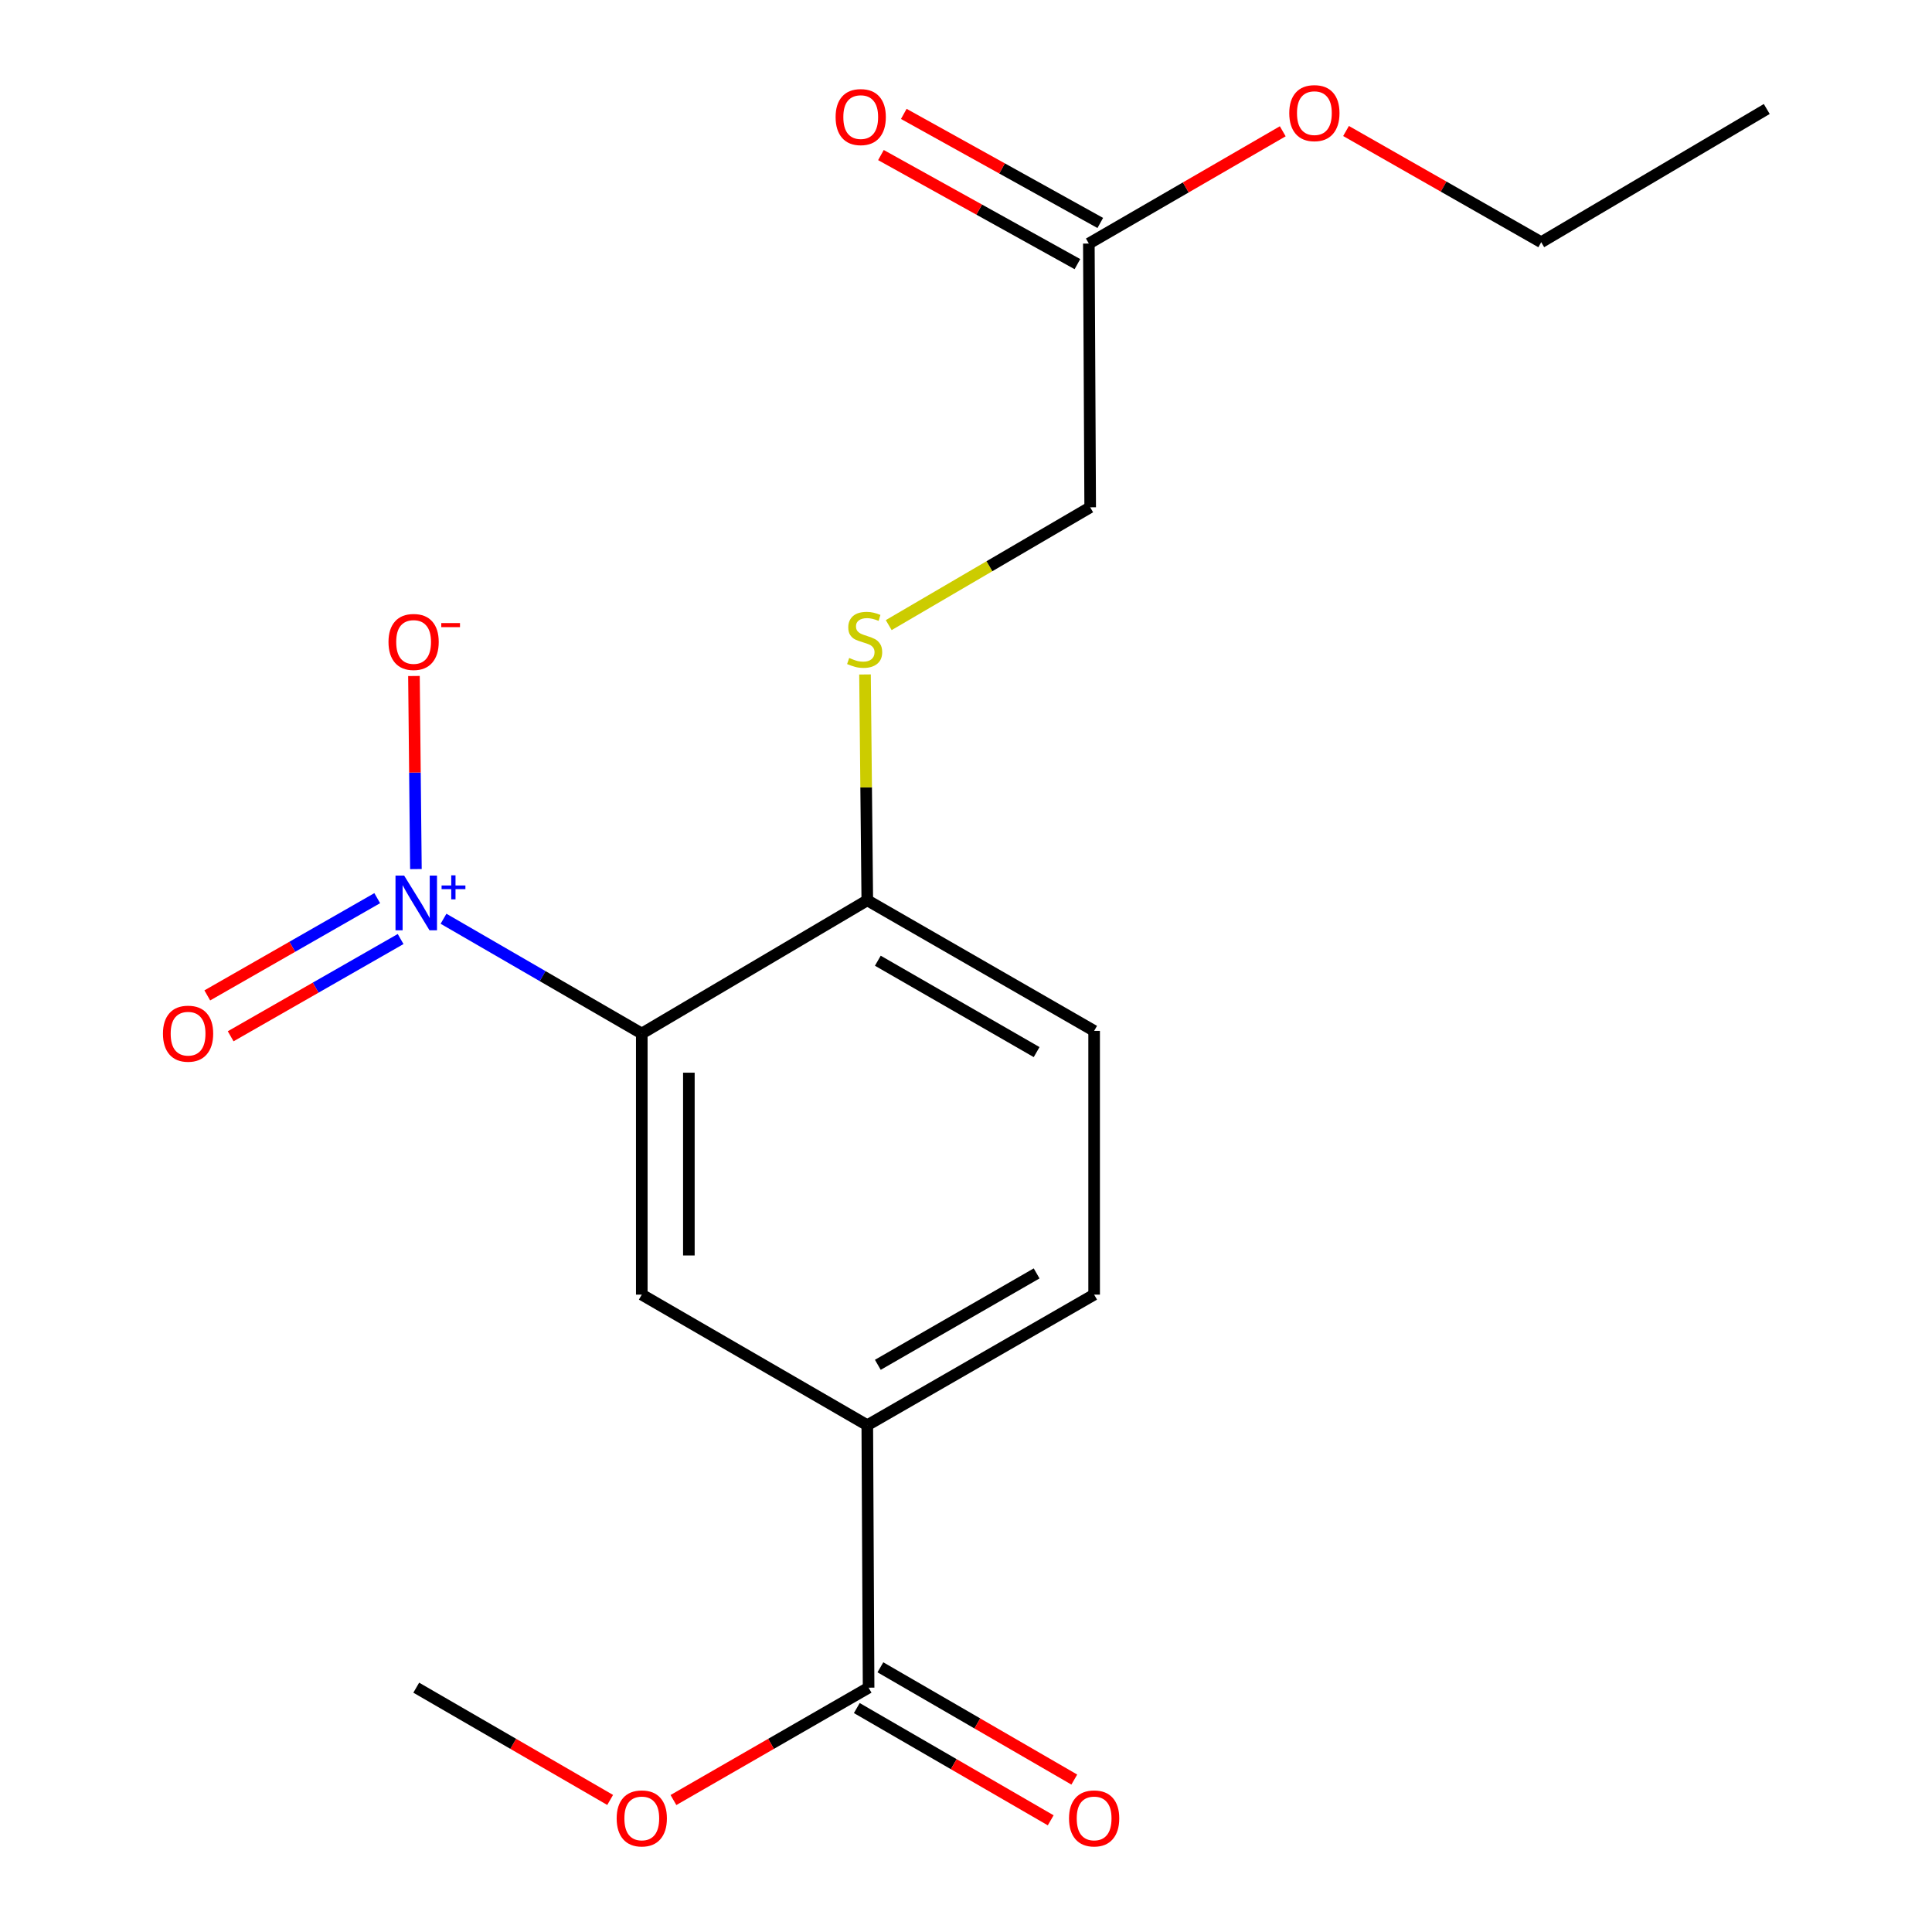 <?xml version='1.0' encoding='iso-8859-1'?>
<svg version='1.1' baseProfile='full'
              xmlns='http://www.w3.org/2000/svg'
                      xmlns:rdkit='http://www.rdkit.org/xml'
                      xmlns:xlink='http://www.w3.org/1999/xlink'
                  xml:space='preserve'
width='1000px' height='1000px' viewBox='0 0 1000 1000'>
<!-- END OF HEADER -->
<rect style='opacity:1.0;fill:#FFFFFF;stroke:none' width='1000' height='1000' x='0' y='0'> </rect>
<path class='bond-0' d='M 229.562,475.542 L 280.874,505.245' style='fill:none;fill-rule:evenodd;stroke:#0000FF;stroke-width:6px;stroke-linecap:butt;stroke-linejoin:miter;stroke-opacity:1' />
<path class='bond-0' d='M 280.874,505.245 L 332.186,534.948' style='fill:none;fill-rule:evenodd;stroke:#000000;stroke-width:6px;stroke-linecap:butt;stroke-linejoin:miter;stroke-opacity:1' />
<path class='bond-5' d='M 215.273,449.834 L 214.767,399.866' style='fill:none;fill-rule:evenodd;stroke:#0000FF;stroke-width:6px;stroke-linecap:butt;stroke-linejoin:miter;stroke-opacity:1' />
<path class='bond-5' d='M 214.767,399.866 L 214.262,349.898' style='fill:none;fill-rule:evenodd;stroke:#FF0000;stroke-width:6px;stroke-linecap:butt;stroke-linejoin:miter;stroke-opacity:1' />
<path class='bond-7' d='M 195.257,464.888 L 151.273,490.054' style='fill:none;fill-rule:evenodd;stroke:#0000FF;stroke-width:6px;stroke-linecap:butt;stroke-linejoin:miter;stroke-opacity:1' />
<path class='bond-7' d='M 151.273,490.054 L 107.289,515.22' style='fill:none;fill-rule:evenodd;stroke:#FF0000;stroke-width:6px;stroke-linecap:butt;stroke-linejoin:miter;stroke-opacity:1' />
<path class='bond-7' d='M 207.36,486.041 L 163.376,511.207' style='fill:none;fill-rule:evenodd;stroke:#0000FF;stroke-width:6px;stroke-linecap:butt;stroke-linejoin:miter;stroke-opacity:1' />
<path class='bond-7' d='M 163.376,511.207 L 119.392,536.373' style='fill:none;fill-rule:evenodd;stroke:#FF0000;stroke-width:6px;stroke-linecap:butt;stroke-linejoin:miter;stroke-opacity:1' />
<path class='bond-1' d='M 332.186,534.948 L 332.186,670.098' style='fill:none;fill-rule:evenodd;stroke:#000000;stroke-width:6px;stroke-linecap:butt;stroke-linejoin:miter;stroke-opacity:1' />
<path class='bond-1' d='M 356.557,555.22 L 356.557,649.825' style='fill:none;fill-rule:evenodd;stroke:#000000;stroke-width:6px;stroke-linecap:butt;stroke-linejoin:miter;stroke-opacity:1' />
<path class='bond-4' d='M 332.186,534.948 L 448.908,466.006' style='fill:none;fill-rule:evenodd;stroke:#000000;stroke-width:6px;stroke-linecap:butt;stroke-linejoin:miter;stroke-opacity:1' />
<path class='bond-2' d='M 332.186,670.098 L 448.908,737.686' style='fill:none;fill-rule:evenodd;stroke:#000000;stroke-width:6px;stroke-linecap:butt;stroke-linejoin:miter;stroke-opacity:1' />
<path class='bond-3' d='M 448.908,737.686 L 449.585,873.539' style='fill:none;fill-rule:evenodd;stroke:#000000;stroke-width:6px;stroke-linecap:butt;stroke-linejoin:miter;stroke-opacity:1' />
<path class='bond-19' d='M 448.908,737.686 L 566.321,670.098' style='fill:none;fill-rule:evenodd;stroke:#000000;stroke-width:6px;stroke-linecap:butt;stroke-linejoin:miter;stroke-opacity:1' />
<path class='bond-19' d='M 454.362,706.426 L 536.551,659.114' style='fill:none;fill-rule:evenodd;stroke:#000000;stroke-width:6px;stroke-linecap:butt;stroke-linejoin:miter;stroke-opacity:1' />
<path class='bond-9' d='M 443.48,884.085 L 493.662,913.139' style='fill:none;fill-rule:evenodd;stroke:#000000;stroke-width:6px;stroke-linecap:butt;stroke-linejoin:miter;stroke-opacity:1' />
<path class='bond-9' d='M 493.662,913.139 L 543.844,942.194' style='fill:none;fill-rule:evenodd;stroke:#FF0000;stroke-width:6px;stroke-linecap:butt;stroke-linejoin:miter;stroke-opacity:1' />
<path class='bond-9' d='M 455.691,862.994 L 505.873,892.048' style='fill:none;fill-rule:evenodd;stroke:#000000;stroke-width:6px;stroke-linecap:butt;stroke-linejoin:miter;stroke-opacity:1' />
<path class='bond-9' d='M 505.873,892.048 L 556.055,921.103' style='fill:none;fill-rule:evenodd;stroke:#FF0000;stroke-width:6px;stroke-linecap:butt;stroke-linejoin:miter;stroke-opacity:1' />
<path class='bond-14' d='M 449.585,873.539 L 399.079,902.616' style='fill:none;fill-rule:evenodd;stroke:#000000;stroke-width:6px;stroke-linecap:butt;stroke-linejoin:miter;stroke-opacity:1' />
<path class='bond-14' d='M 399.079,902.616 L 348.573,931.694' style='fill:none;fill-rule:evenodd;stroke:#FF0000;stroke-width:6px;stroke-linecap:butt;stroke-linejoin:miter;stroke-opacity:1' />
<path class='bond-6' d='M 448.908,466.006 L 448.317,407.554' style='fill:none;fill-rule:evenodd;stroke:#000000;stroke-width:6px;stroke-linecap:butt;stroke-linejoin:miter;stroke-opacity:1' />
<path class='bond-6' d='M 448.317,407.554 L 447.726,349.102' style='fill:none;fill-rule:evenodd;stroke:#CCCC00;stroke-width:6px;stroke-linecap:butt;stroke-linejoin:miter;stroke-opacity:1' />
<path class='bond-12' d='M 448.908,466.006 L 566.321,533.581' style='fill:none;fill-rule:evenodd;stroke:#000000;stroke-width:6px;stroke-linecap:butt;stroke-linejoin:miter;stroke-opacity:1' />
<path class='bond-12' d='M 454.364,497.264 L 536.553,544.567' style='fill:none;fill-rule:evenodd;stroke:#000000;stroke-width:6px;stroke-linecap:butt;stroke-linejoin:miter;stroke-opacity:1' />
<path class='bond-13' d='M 460.002,323.556 L 512.139,293.067' style='fill:none;fill-rule:evenodd;stroke:#CCCC00;stroke-width:6px;stroke-linecap:butt;stroke-linejoin:miter;stroke-opacity:1' />
<path class='bond-13' d='M 512.139,293.067 L 564.277,262.578' style='fill:none;fill-rule:evenodd;stroke:#000000;stroke-width:6px;stroke-linecap:butt;stroke-linejoin:miter;stroke-opacity:1' />
<path class='bond-8' d='M 563.586,126.061 L 564.277,262.578' style='fill:none;fill-rule:evenodd;stroke:#000000;stroke-width:6px;stroke-linecap:butt;stroke-linejoin:miter;stroke-opacity:1' />
<path class='bond-11' d='M 569.5,115.407 L 518.65,87.18' style='fill:none;fill-rule:evenodd;stroke:#000000;stroke-width:6px;stroke-linecap:butt;stroke-linejoin:miter;stroke-opacity:1' />
<path class='bond-11' d='M 518.65,87.18 L 467.8,58.953' style='fill:none;fill-rule:evenodd;stroke:#FF0000;stroke-width:6px;stroke-linecap:butt;stroke-linejoin:miter;stroke-opacity:1' />
<path class='bond-11' d='M 557.672,136.715 L 506.822,108.488' style='fill:none;fill-rule:evenodd;stroke:#000000;stroke-width:6px;stroke-linecap:butt;stroke-linejoin:miter;stroke-opacity:1' />
<path class='bond-11' d='M 506.822,108.488 L 455.972,80.261' style='fill:none;fill-rule:evenodd;stroke:#FF0000;stroke-width:6px;stroke-linecap:butt;stroke-linejoin:miter;stroke-opacity:1' />
<path class='bond-15' d='M 563.586,126.061 L 613.768,97.006' style='fill:none;fill-rule:evenodd;stroke:#000000;stroke-width:6px;stroke-linecap:butt;stroke-linejoin:miter;stroke-opacity:1' />
<path class='bond-15' d='M 613.768,97.006 L 663.95,67.952' style='fill:none;fill-rule:evenodd;stroke:#FF0000;stroke-width:6px;stroke-linecap:butt;stroke-linejoin:miter;stroke-opacity:1' />
<path class='bond-10' d='M 566.321,670.098 L 566.321,533.581' style='fill:none;fill-rule:evenodd;stroke:#000000;stroke-width:6px;stroke-linecap:butt;stroke-linejoin:miter;stroke-opacity:1' />
<path class='bond-17' d='M 315.814,931.648 L 265.632,902.594' style='fill:none;fill-rule:evenodd;stroke:#FF0000;stroke-width:6px;stroke-linecap:butt;stroke-linejoin:miter;stroke-opacity:1' />
<path class='bond-17' d='M 265.632,902.594 L 215.45,873.539' style='fill:none;fill-rule:evenodd;stroke:#000000;stroke-width:6px;stroke-linecap:butt;stroke-linejoin:miter;stroke-opacity:1' />
<path class='bond-16' d='M 696.701,67.804 L 747.218,96.587' style='fill:none;fill-rule:evenodd;stroke:#FF0000;stroke-width:6px;stroke-linecap:butt;stroke-linejoin:miter;stroke-opacity:1' />
<path class='bond-16' d='M 747.218,96.587 L 797.735,125.37' style='fill:none;fill-rule:evenodd;stroke:#000000;stroke-width:6px;stroke-linecap:butt;stroke-linejoin:miter;stroke-opacity:1' />
<path class='bond-18' d='M 797.735,125.37 L 914.471,56.414' style='fill:none;fill-rule:evenodd;stroke:#000000;stroke-width:6px;stroke-linecap:butt;stroke-linejoin:miter;stroke-opacity:1' />
<path  class='atom-0' d='M 209.19 453.213
L 218.47 468.213
Q 219.39 469.693, 220.87 472.373
Q 222.35 475.053, 222.43 475.213
L 222.43 453.213
L 226.19 453.213
L 226.19 481.533
L 222.31 481.533
L 212.35 465.133
Q 211.19 463.213, 209.95 461.013
Q 208.75 458.813, 208.39 458.133
L 208.39 481.533
L 204.71 481.533
L 204.71 453.213
L 209.19 453.213
' fill='#0000FF'/>
<path  class='atom-0' d='M 228.566 458.318
L 233.556 458.318
L 233.556 453.065
L 235.773 453.065
L 235.773 458.318
L 240.895 458.318
L 240.895 460.219
L 235.773 460.219
L 235.773 465.499
L 233.556 465.499
L 233.556 460.219
L 228.566 460.219
L 228.566 458.318
' fill='#0000FF'/>
<path  class='atom-6' d='M 201.083 332.277
Q 201.083 325.477, 204.443 321.677
Q 207.803 317.877, 214.083 317.877
Q 220.363 317.877, 223.723 321.677
Q 227.083 325.477, 227.083 332.277
Q 227.083 339.157, 223.683 343.077
Q 220.283 346.957, 214.083 346.957
Q 207.843 346.957, 204.443 343.077
Q 201.083 339.197, 201.083 332.277
M 214.083 343.757
Q 218.403 343.757, 220.723 340.877
Q 223.083 337.957, 223.083 332.277
Q 223.083 326.717, 220.723 323.917
Q 218.403 321.077, 214.083 321.077
Q 209.763 321.077, 207.403 323.877
Q 205.083 326.677, 205.083 332.277
Q 205.083 337.997, 207.403 340.877
Q 209.763 343.757, 214.083 343.757
' fill='#FF0000'/>
<path  class='atom-6' d='M 228.403 322.499
L 238.091 322.499
L 238.091 324.611
L 228.403 324.611
L 228.403 322.499
' fill='#FF0000'/>
<path  class='atom-7' d='M 439.541 340.563
Q 439.861 340.683, 441.181 341.243
Q 442.501 341.803, 443.941 342.163
Q 445.421 342.483, 446.861 342.483
Q 449.541 342.483, 451.101 341.203
Q 452.661 339.883, 452.661 337.603
Q 452.661 336.043, 451.861 335.083
Q 451.101 334.123, 449.901 333.603
Q 448.701 333.083, 446.701 332.483
Q 444.181 331.723, 442.661 331.003
Q 441.181 330.283, 440.101 328.763
Q 439.061 327.243, 439.061 324.683
Q 439.061 321.123, 441.461 318.923
Q 443.901 316.723, 448.701 316.723
Q 451.981 316.723, 455.701 318.283
L 454.781 321.363
Q 451.381 319.963, 448.821 319.963
Q 446.061 319.963, 444.541 321.123
Q 443.021 322.243, 443.061 324.203
Q 443.061 325.723, 443.821 326.643
Q 444.621 327.563, 445.741 328.083
Q 446.901 328.603, 448.821 329.203
Q 451.381 330.003, 452.901 330.803
Q 454.421 331.603, 455.501 333.243
Q 456.621 334.843, 456.621 337.603
Q 456.621 341.523, 453.981 343.643
Q 451.381 345.723, 447.021 345.723
Q 444.501 345.723, 442.581 345.163
Q 440.701 344.643, 438.461 343.723
L 439.541 340.563
' fill='#CCCC00'/>
<path  class='atom-8' d='M 84.347 535.028
Q 84.347 528.228, 87.707 524.428
Q 91.067 520.628, 97.347 520.628
Q 103.627 520.628, 106.987 524.428
Q 110.347 528.228, 110.347 535.028
Q 110.347 541.908, 106.947 545.828
Q 103.547 549.708, 97.347 549.708
Q 91.106 549.708, 87.707 545.828
Q 84.347 541.948, 84.347 535.028
M 97.347 546.508
Q 101.667 546.508, 103.987 543.628
Q 106.347 540.708, 106.347 535.028
Q 106.347 529.468, 103.987 526.668
Q 101.667 523.828, 97.347 523.828
Q 93.026 523.828, 90.666 526.628
Q 88.347 529.428, 88.347 535.028
Q 88.347 540.748, 90.666 543.628
Q 93.026 546.508, 97.347 546.508
' fill='#FF0000'/>
<path  class='atom-10' d='M 553.321 941.208
Q 553.321 934.408, 556.681 930.608
Q 560.041 926.808, 566.321 926.808
Q 572.601 926.808, 575.961 930.608
Q 579.321 934.408, 579.321 941.208
Q 579.321 948.088, 575.921 952.008
Q 572.521 955.888, 566.321 955.888
Q 560.081 955.888, 556.681 952.008
Q 553.321 948.128, 553.321 941.208
M 566.321 952.688
Q 570.641 952.688, 572.961 949.808
Q 575.321 946.888, 575.321 941.208
Q 575.321 935.648, 572.961 932.848
Q 570.641 930.008, 566.321 930.008
Q 562.001 930.008, 559.641 932.808
Q 557.321 935.608, 557.321 941.208
Q 557.321 946.928, 559.641 949.808
Q 562.001 952.688, 566.321 952.688
' fill='#FF0000'/>
<path  class='atom-12' d='M 432.51 60.597
Q 432.51 53.797, 435.87 49.997
Q 439.23 46.197, 445.51 46.197
Q 451.79 46.197, 455.15 49.997
Q 458.51 53.797, 458.51 60.597
Q 458.51 67.477, 455.11 71.397
Q 451.71 75.277, 445.51 75.277
Q 439.27 75.277, 435.87 71.397
Q 432.51 67.517, 432.51 60.597
M 445.51 72.077
Q 449.83 72.077, 452.15 69.197
Q 454.51 66.277, 454.51 60.597
Q 454.51 55.037, 452.15 52.237
Q 449.83 49.397, 445.51 49.397
Q 441.19 49.397, 438.83 52.197
Q 436.51 54.997, 436.51 60.597
Q 436.51 66.317, 438.83 69.197
Q 441.19 72.077, 445.51 72.077
' fill='#FF0000'/>
<path  class='atom-15' d='M 319.186 941.208
Q 319.186 934.408, 322.546 930.608
Q 325.906 926.808, 332.186 926.808
Q 338.466 926.808, 341.826 930.608
Q 345.186 934.408, 345.186 941.208
Q 345.186 948.088, 341.786 952.008
Q 338.386 955.888, 332.186 955.888
Q 325.946 955.888, 322.546 952.008
Q 319.186 948.128, 319.186 941.208
M 332.186 952.688
Q 336.506 952.688, 338.826 949.808
Q 341.186 946.888, 341.186 941.208
Q 341.186 935.648, 338.826 932.848
Q 336.506 930.008, 332.186 930.008
Q 327.866 930.008, 325.506 932.808
Q 323.186 935.608, 323.186 941.208
Q 323.186 946.928, 325.506 949.808
Q 327.866 952.688, 332.186 952.688
' fill='#FF0000'/>
<path  class='atom-16' d='M 667.322 58.552
Q 667.322 51.752, 670.682 47.952
Q 674.042 44.152, 680.322 44.152
Q 686.602 44.152, 689.962 47.952
Q 693.322 51.752, 693.322 58.552
Q 693.322 65.432, 689.922 69.352
Q 686.522 73.232, 680.322 73.232
Q 674.082 73.232, 670.682 69.352
Q 667.322 65.472, 667.322 58.552
M 680.322 70.032
Q 684.642 70.032, 686.962 67.152
Q 689.322 64.232, 689.322 58.552
Q 689.322 52.992, 686.962 50.192
Q 684.642 47.352, 680.322 47.352
Q 676.002 47.352, 673.642 50.152
Q 671.322 52.952, 671.322 58.552
Q 671.322 64.272, 673.642 67.152
Q 676.002 70.032, 680.322 70.032
' fill='#FF0000'/>
</svg>
